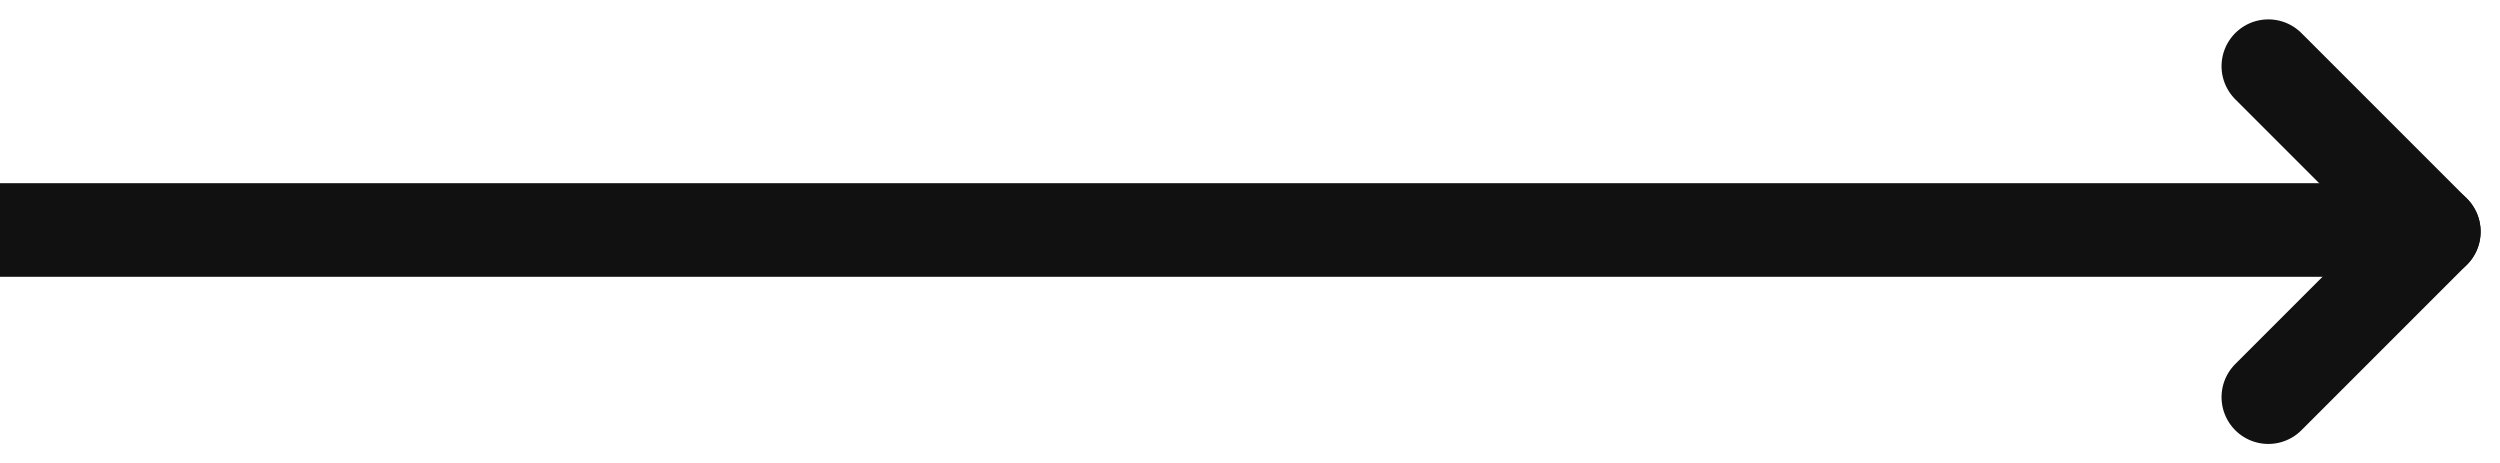 <svg xmlns="http://www.w3.org/2000/svg" width="106.828" height="19.799" viewBox="0 0 106.828 19.799">
  <g id="Flowchart_Connector_-_Straight_-_Element" data-name="Flowchart Connector - Straight - Element" transform="translate(0 2.828)">
    <g id="Element_-_Flowchart_connector_Straight_r_" data-name="Element - Flowchart connector [Straight r]" transform="translate(0 0)" opacity="0.996">
      <line id="line_color_border_" data-name="line [color_border]" x2="104" transform="translate(0 7)" fill="none" stroke="#101010" stroke-width="4"/>
      <g id="arrow_head" data-name="arrow head" transform="translate(96.929 0) rotate(45)">
        <line id="line_color_border_2" data-name="line [color_border]" x2="10" transform="translate(0 0)" fill="none" stroke="#101010" stroke-linecap="round" stroke-width="4"/>
        <line id="line_color_border_3" data-name="line [color_border]" y2="10" transform="translate(10 0)" fill="none" stroke="#101010" stroke-linecap="round" stroke-width="4"/>
      </g>
    </g>
  </g>
</svg>
